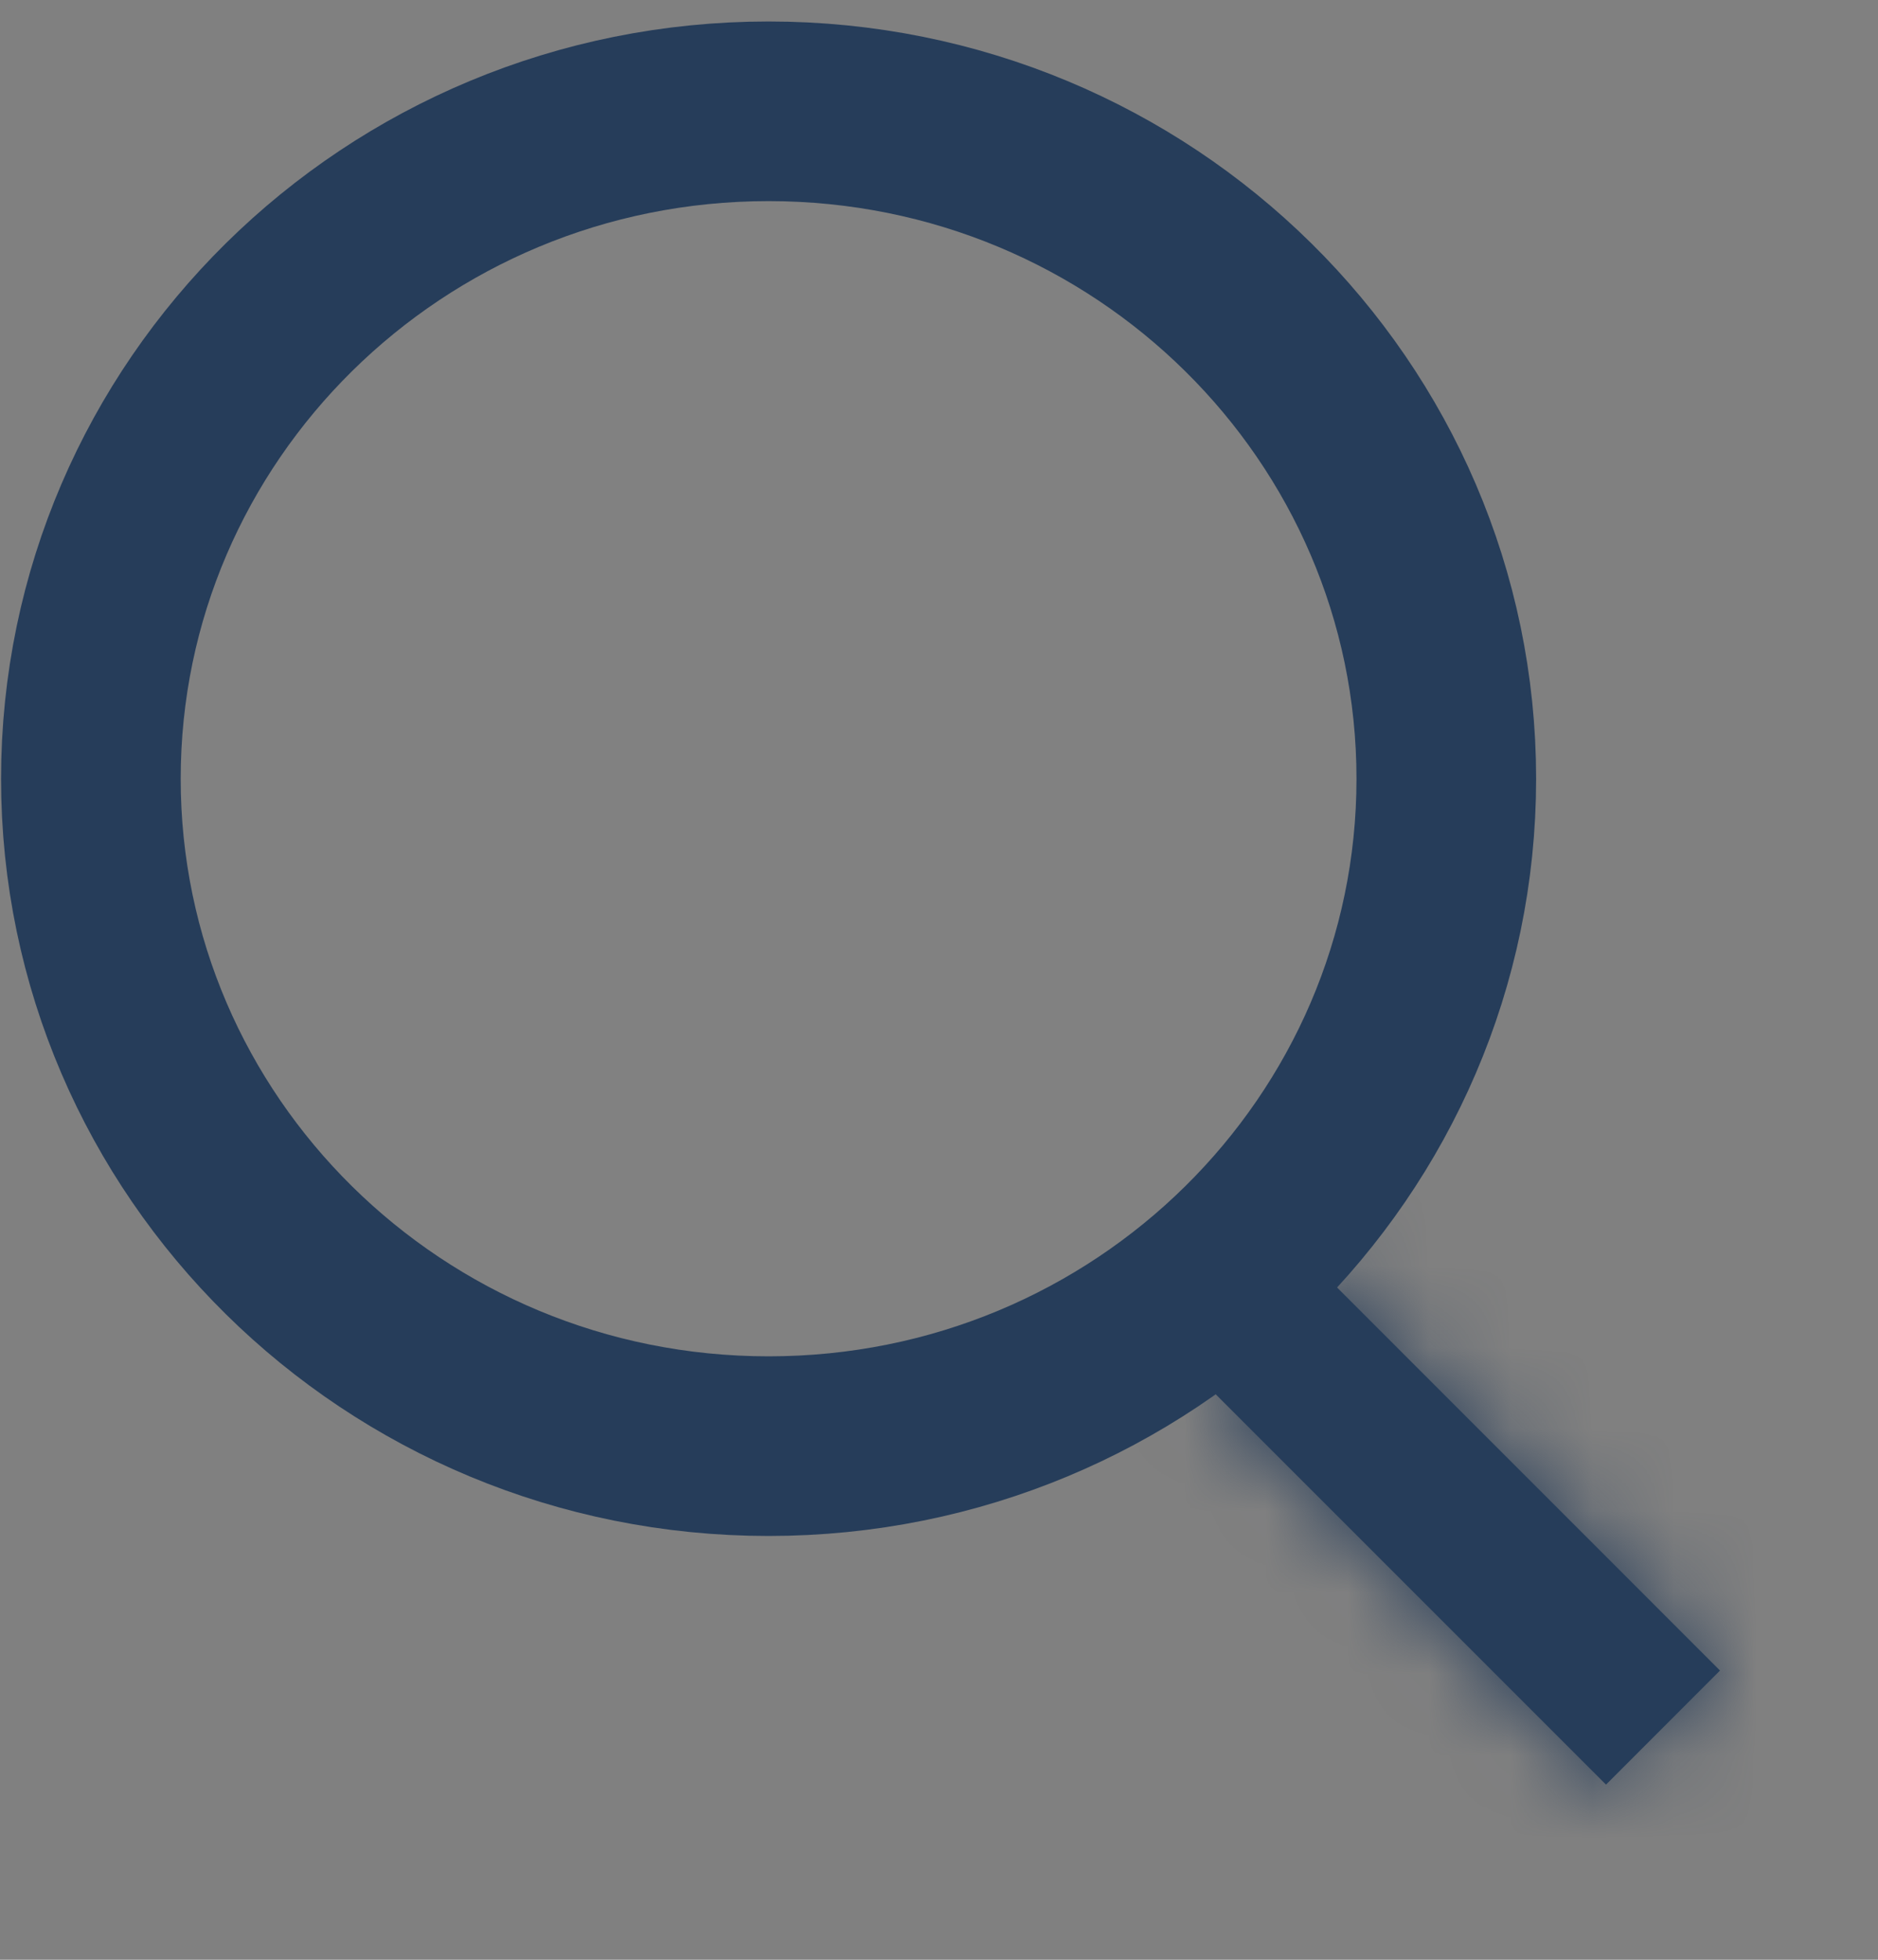 <svg width="23" height="24" viewBox="0 0 23 24" fill="none" xmlns="http://www.w3.org/2000/svg">
<rect x="0" y="0" width="23" height="24" fill="#808080" stroke="none"/>
<path d="M9.413 1.363C14.011 1.363 17.713 5.037 17.713 9.537C17.713 14.037 14.011 17.71 9.413 17.71C4.815 17.71 1.113 14.037 1.113 9.537C1.113 5.037 4.815 1.363 9.413 1.363Z" fill="white" fill-opacity="0.01" stroke="#263D5A" stroke-width="2.2"/>
<mask id="path-2-inside-1" fill="white">
<path fill-rule="evenodd" clip-rule="evenodd" d="M14.73 16.916L16.127 15.519L21.065 20.458L19.669 21.855L14.73 16.916Z"/>
</mask>
<path fill-rule="evenodd" clip-rule="evenodd" d="M14.73 16.916L16.127 15.519L21.065 20.458L19.669 21.855L14.73 16.916Z" fill="#263D5A"/>
<path d="M14.73 16.916L13.316 15.502L11.901 16.916L13.316 18.33L14.73 16.916ZM16.127 15.519L17.541 14.105L16.127 12.691L14.713 14.105L16.127 15.519ZM21.065 20.458L22.48 21.872L23.894 20.458L22.48 19.044L21.065 20.458ZM19.669 21.855L18.254 23.269L19.669 24.683L21.083 23.269L19.669 21.855ZM16.144 18.33L17.541 16.934L14.713 14.105L13.316 15.502L16.144 18.33ZM14.713 16.933L19.651 21.872L22.48 19.044L17.541 14.105L14.713 16.933ZM19.651 19.044L18.254 20.441L21.083 23.269L22.48 21.872L19.651 19.044ZM21.083 20.441L16.144 15.502L13.316 18.33L18.254 23.269L21.083 20.441Z" fill="#263D5A" mask="url(#path-2-inside-1)"/>
</svg>
